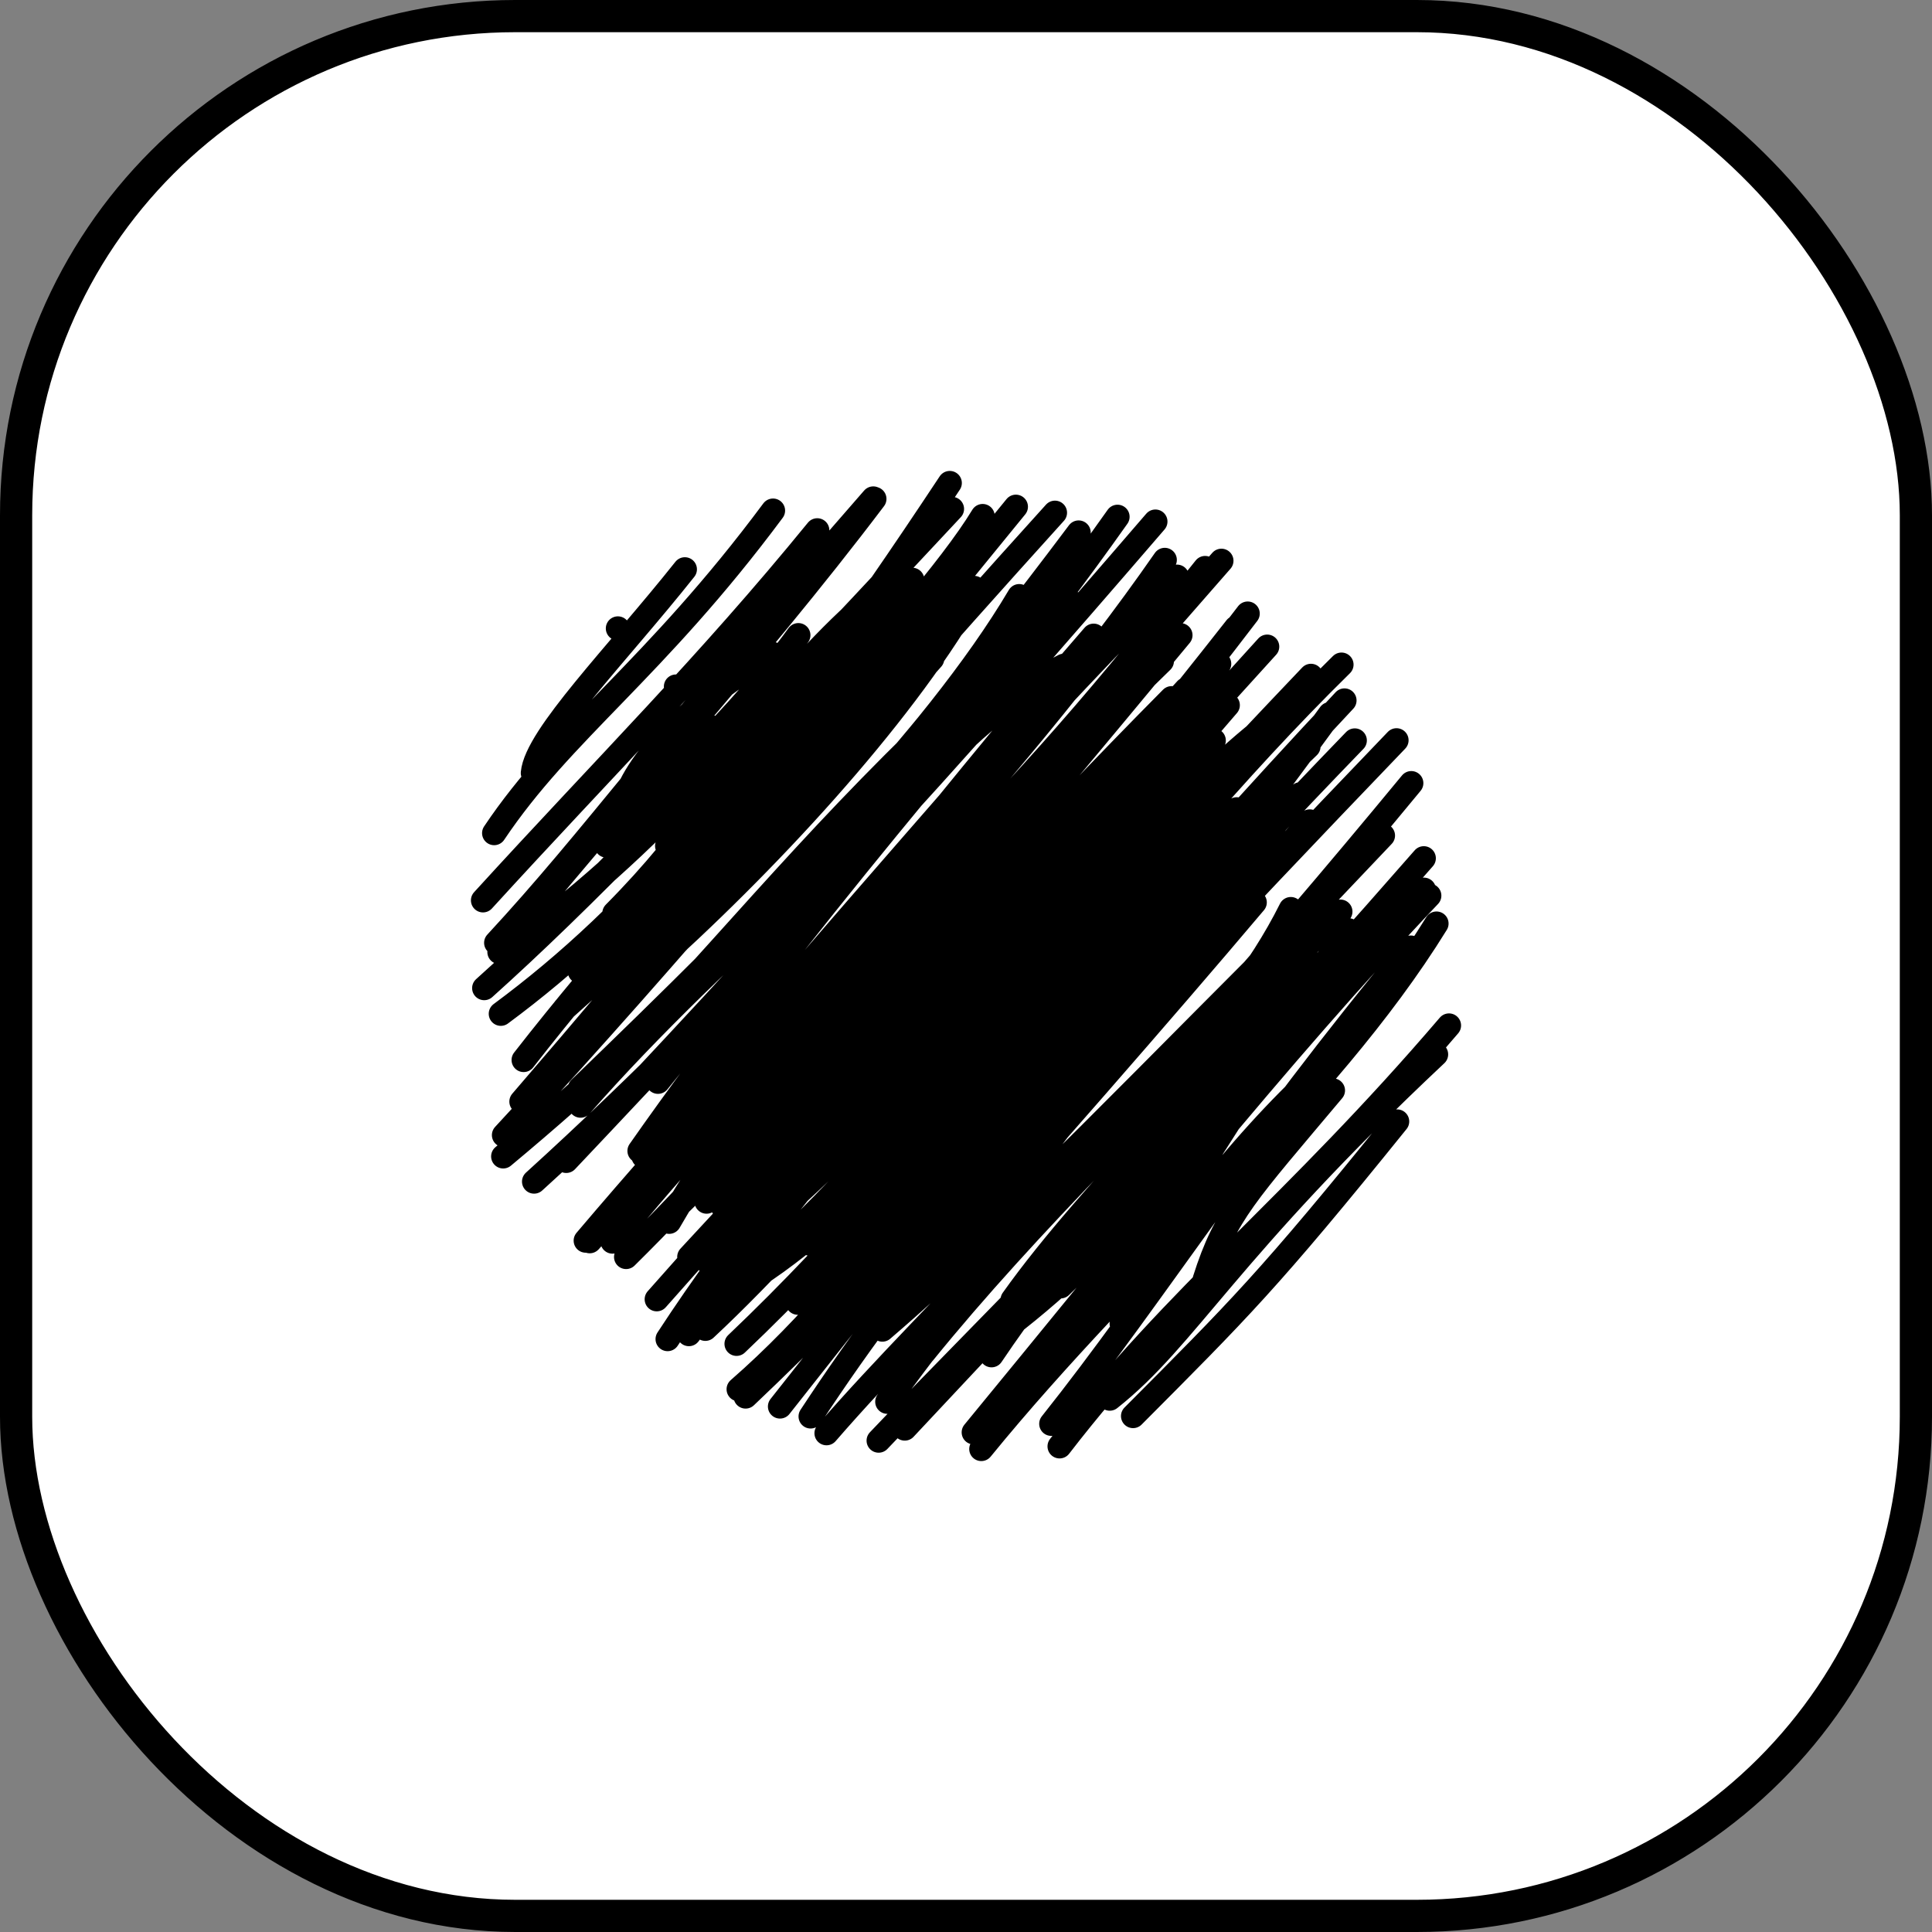 <?xml version="1.0" encoding="UTF-8"?> <svg xmlns="http://www.w3.org/2000/svg" width="60" height="60" viewBox="0 0 60 60" fill="none"><rect x="0" y="0" width="60" height="60" fill="#808080" stroke="none"/><rect x="0.5" y="0.5" width="59" height="59" rx="15.5" fill="white"></rect><rect x="0.5" y="0.5" width="59" height="59" rx="15.5" stroke="black"></rect><path d="M16.548 24.006C16.652 22.862 19.163 20.329 21.269 17.68M15.346 25.873C17.478 22.69 20.327 20.809 24.007 15.857M15 27.961C18.858 23.732 21.964 20.659 25.381 16.469M15.409 29.28C18.445 26.001 20.507 23.04 27.12 15.48M15.51 29.566C18.787 25.465 23.353 20.522 27.155 15.493M15.037 30.687C17.988 28.038 21.486 24.47 29.565 15.805M15.553 31.484C19.746 28.381 23.453 24.132 29.496 15M16.262 32.919C21.205 26.572 28.549 19.276 30.517 16.026M16.193 34.211C20.077 29.706 24.985 23.796 31.549 15.737M15.651 35.252C21.335 29.127 24.768 24.759 32.763 15.923M15.627 35.913C21.067 31.383 26.583 25.759 33.498 16.537M17.585 36.053C23.724 29.559 29.66 23.183 34.706 16.049M16.586 36.695C23.361 30.545 29.924 23.115 35.882 16.198M18.19 38.529C24.588 30.987 31.274 24.445 36.173 17.388M18.314 38.547C23.42 32.846 27.807 26.753 36.553 17.909M19.022 38.559C22.939 33.738 28.001 28.828 37.932 17.415M19.444 39.037C23.794 34.738 27.502 30.006 37.426 17.64M20.395 40.35C25.337 34.743 30.039 30.116 38.387 19.491M20.733 41.587C25.192 34.755 31.001 29.2 38.748 19.055M21.394 41.432C25.689 35.778 30.829 29.436 39.354 20.082M21.905 41.268C25.646 37.777 29.78 32.473 40.713 20.989M22.874 41.734C29.687 35.262 34.951 27.231 41.661 20.64M22.939 43.144C27.44 39.217 30.1 34.189 41.754 21.753M23.155 43.37C30.663 36.242 36.249 29.109 41.304 22.176M24.223 43.68C28.434 38.345 33.389 31.972 42.074 22.995M25.174 43.989C28.396 39.09 31.963 34.873 43.37 22.99M25.668 44.51C29.149 40.493 33.965 36.274 43.829 24.321M27.555 43.533C31.782 37.641 38.207 30.948 42.949 25.949M27.287 44.74C31.071 40.754 35.858 36.214 44.217 26.654M28.098 44.365C33.431 38.667 37.549 34.296 44.221 27.63M30.24 44.483C35.02 38.678 39.684 32.771 44.388 27.815M30.475 45C35.303 39.081 41.148 34.289 44.612 28.682M32.648 44.218C35.871 40.169 38.809 35.444 43.816 29.428M32.906 44.918C36.599 40.124 40.175 37.491 45 31.847M34.464 43.436C36.866 41.537 38.104 38.845 44.599 32.745M35.188 43.977C38.454 40.696 39.395 39.78 43.39 34.828M19.356 25.044C19.602 23.75 21.533 21.716 23.984 20.305M18.837 26.26C20.487 24.439 22.878 22.359 24.794 19.725M17.202 28.442C22.046 24.583 24.324 20.868 27.11 18.563M18.174 30.092C19.652 27.657 22.906 24.836 27.289 19.271M18.006 30.169C21.509 27.454 25.711 21.969 28.331 18.006M17.54 31.317C20.863 28.37 23.428 25.651 29.596 17.7M17.859 32.458C23.056 27.53 28.113 21.102 30.253 18.259M18.008 33.803C23.599 28.41 28.993 23.006 31.653 18.513M18.029 34.337C22.482 29.255 28.012 25.08 33.271 18.871M19.86 35.743C24.652 28.895 31.025 21.597 33.377 18.752M20.139 35.856C24.013 31.076 28.679 25.883 33.964 19.742M19.983 35.91C24.809 30.994 29.681 27.256 35.969 19.394M20.781 37.944C23.463 33.299 27.557 28.842 36.083 20.533M20.806 37.688C25.737 32.922 31.224 26.273 36.66 19.726M21.975 39.184C26.982 31.681 32.662 26.013 36.839 21.407M21.406 39.034C27 32.953 31.821 28.447 37.863 20.615M22.803 38.952C25.787 35.832 29.432 32.029 38.13 21.9M23.173 39.701C29.761 33.729 34.901 25.762 39.8 22.184M23.447 39.657C27.039 37.329 30.367 33.128 39.453 22.499M24.775 40.457C31.825 33.853 37.008 26.624 40.636 23.183M26.2 40.958C30.46 37.105 34.013 31.197 40.384 24.666M26.893 41.198C30.232 39.126 32.585 35.657 40.08 24.916M27.04 41.177C31.317 36.719 34.089 32.999 40.676 25.51M27.402 41.292C31.452 37.824 35.956 33.031 41.159 27.899M28.685 42.013C31.933 38.009 35.879 34.198 41.627 28.311M30.793 42.089C34.724 36.243 39.678 32.189 41.883 28.891M30.535 41.777C34.395 39.005 36.874 35.764 41.781 29.866M33.013 41.805C36.123 38.577 38.542 34.08 40.785 30.734M34.834 41.103C36.458 37.871 39.72 34.222 41.679 32.65M37.41 39.747C38.06 37.69 38.707 37.067 41.396 33.864M20.718 26.271C21.438 24.556 23.524 21.67 25.329 20.275M19.08 28.359C21.616 25.801 22.344 24.178 25.616 20.245M19.014 28.719C22.819 25.747 25.061 21.695 26.846 21.197M19.832 30.534C22.299 27.361 26.004 23.795 28.951 20.455M19.29 30.815C23.012 27.609 27.272 23.124 29.654 19.347M19.315 32.826C23.831 27.941 26.045 25.132 31.039 20.556M20.434 33.596C25.496 27.405 28.887 22.278 32.131 20.635M21.232 34.737C24.653 28.131 29.761 22.343 33.042 20.675M21.14 35.12C24.786 30.905 27.771 26.862 32.843 20.85M21.21 34.832C24.931 32.576 26.829 27.863 33.541 20.363M22.241 36.251C25.162 31.485 30.38 26.986 34.336 22.062M21.943 37.318C27.496 31.016 32.227 25.876 36.385 21.683M22.447 37.474C25.466 34.615 28.408 30.604 36.126 22.756M23.267 37.842C27.455 32.149 33.86 25.932 37.694 22.995M23.924 37.83C28.572 33.75 31.597 29.549 37.385 23.921M25.15 38.623C28.723 33.366 33.331 29.437 37.798 24.565M25.29 39.824C29.808 35.026 32.711 30.549 38.408 25.133M26.39 39.766C29.988 35.559 33.135 31.656 38.612 25.762M27.282 40.44C31.61 36.074 35.021 30.969 38.968 25.331M28.383 39.535C32.739 34.411 36.985 29.618 39.38 26.641M28.582 39.969C32.433 35.582 35.974 31.569 38.967 28.025M29.204 40.748C34.397 35.202 38.136 32.141 40.087 28.232M31.447 40.365C33.893 36.919 38.363 32.711 40.581 29.746M32.938 39.949C35.666 37.387 36.736 33.306 39.95 32.001M33.251 39.636C36.267 37.606 37.139 35.126 38.58 32.139M36.226 37.63C37.157 37.115 37.965 34.839 38.765 33.451M19.189 19.516V19.516ZM20.992 21.321V21.321ZM22.183 22.6V22.6Z" stroke="black" stroke-width="0.75" stroke-linecap="round"></path></svg> 
